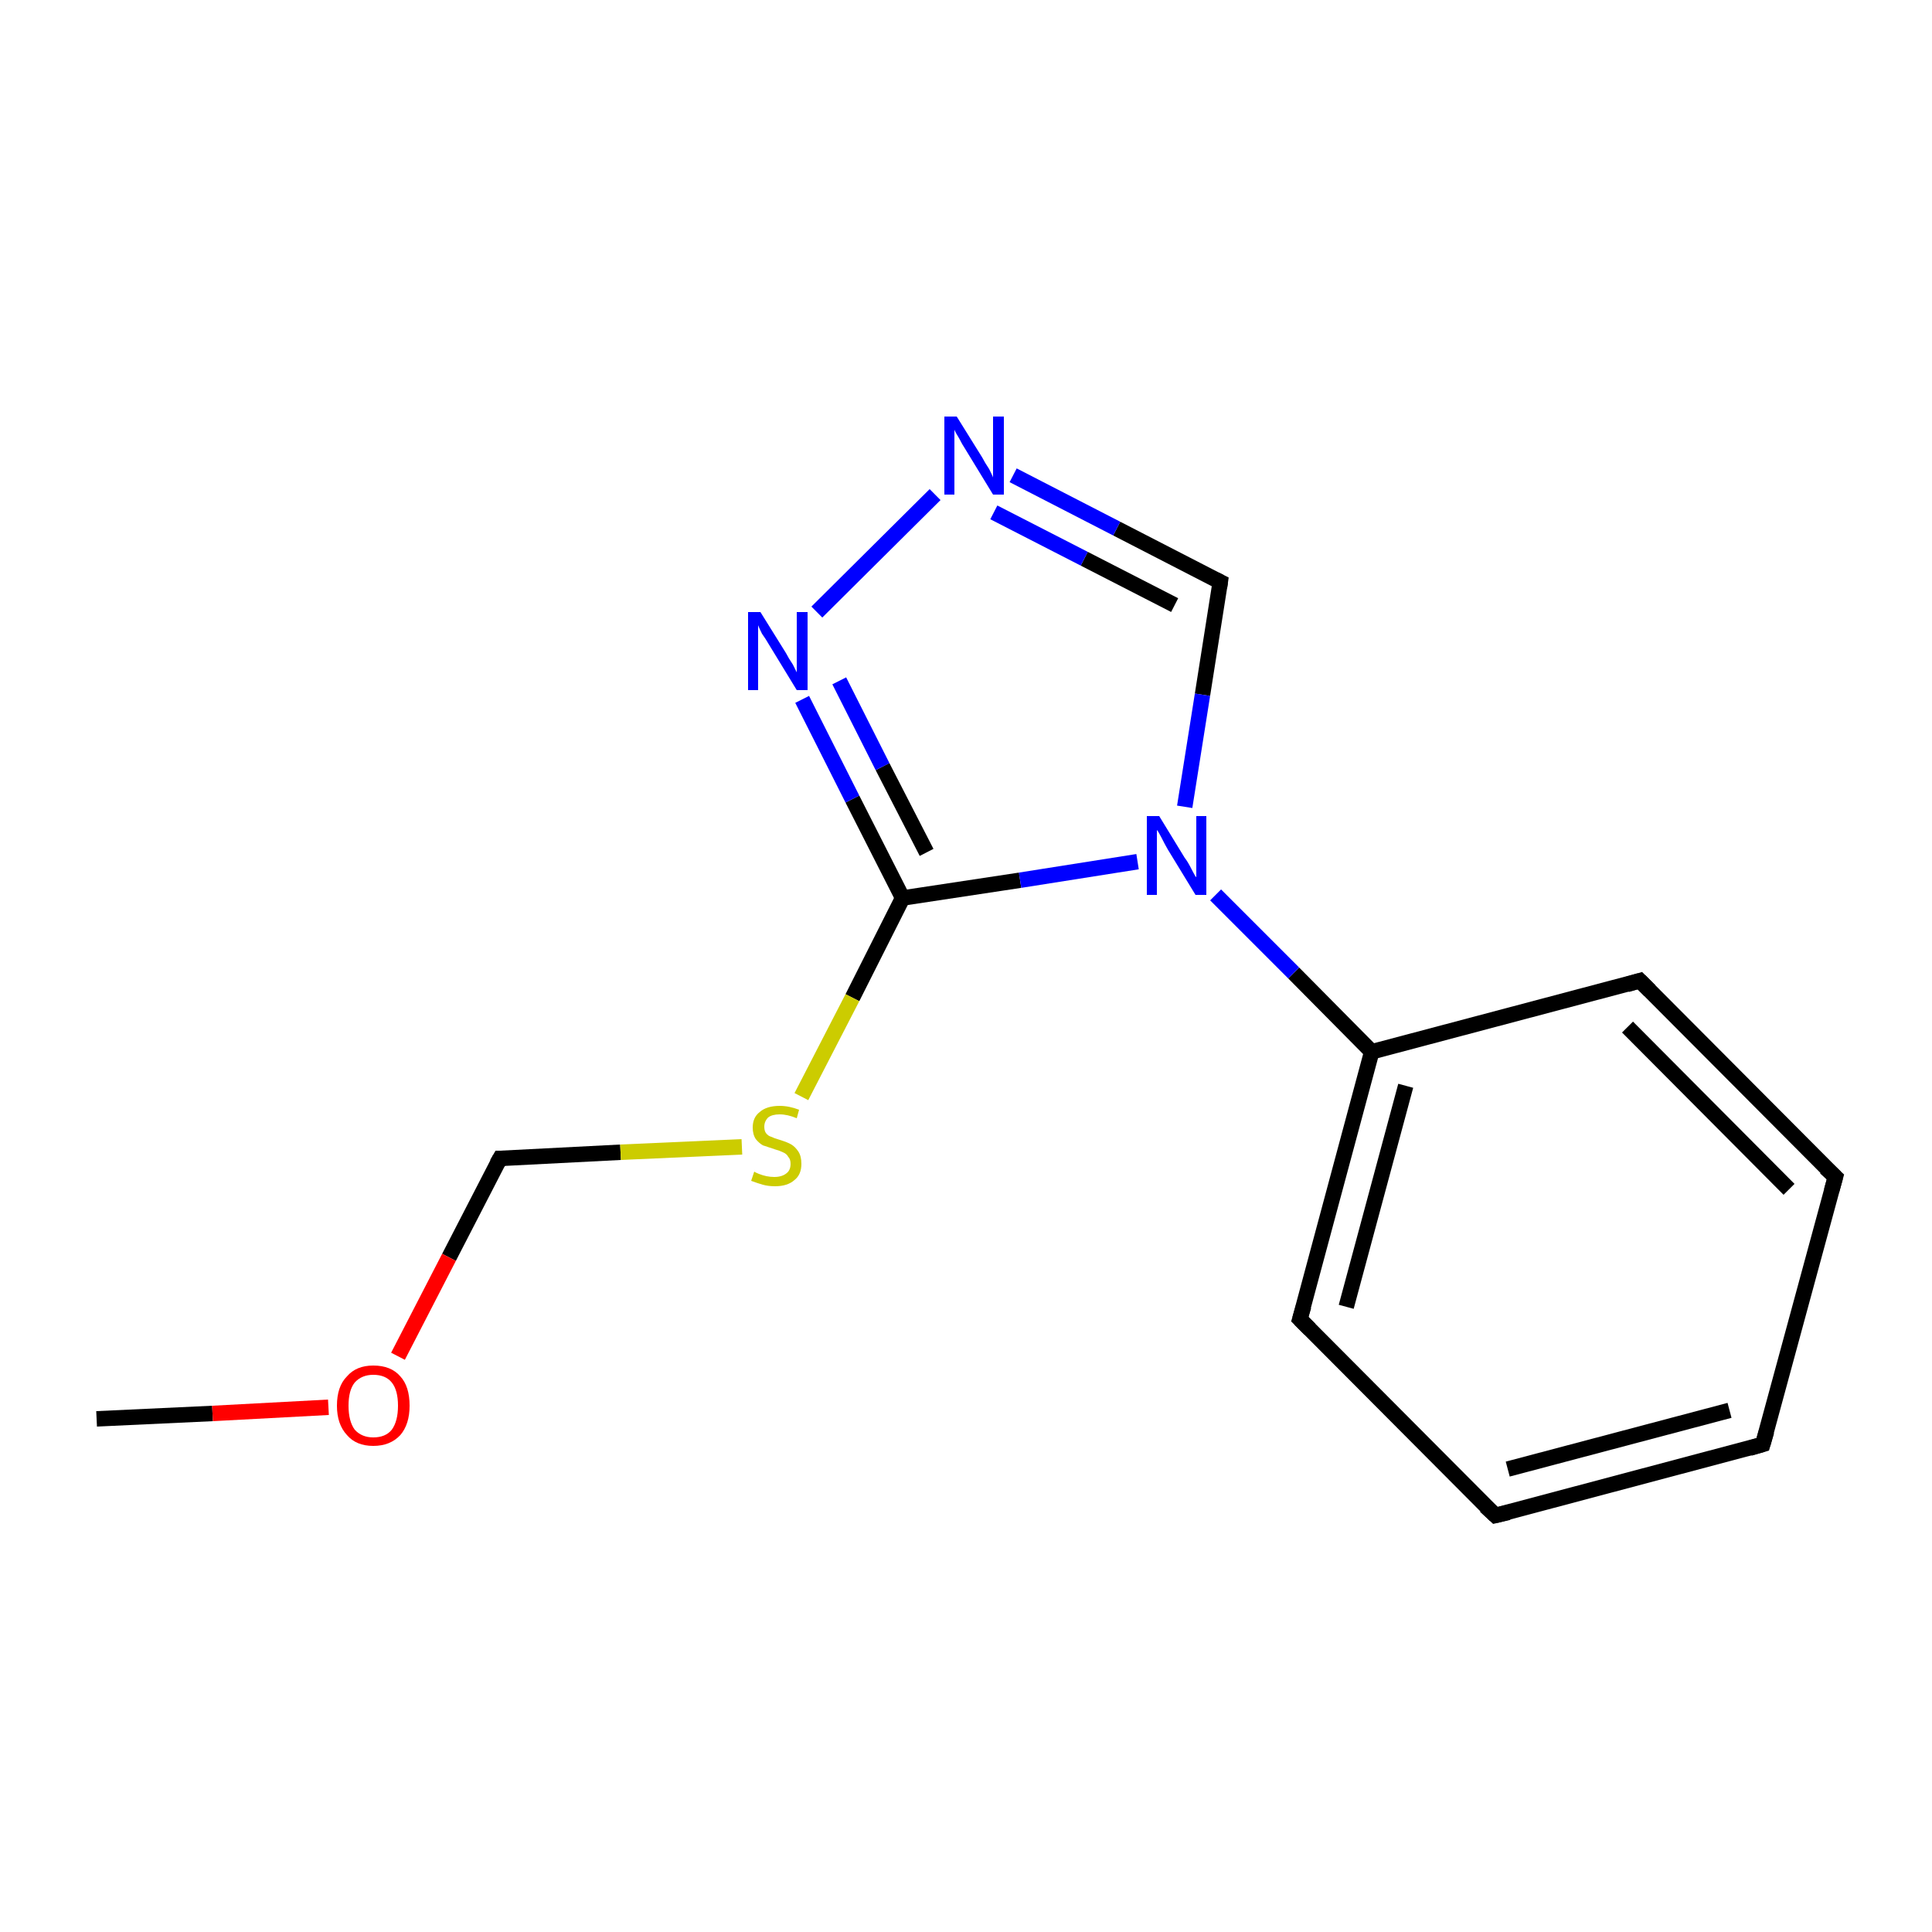 <?xml version='1.0' encoding='iso-8859-1'?>
<svg version='1.1' baseProfile='full'
              xmlns='http://www.w3.org/2000/svg'
                      xmlns:rdkit='http://www.rdkit.org/xml'
                      xmlns:xlink='http://www.w3.org/1999/xlink'
                  xml:space='preserve'
width='250px' height='250px' viewBox='0 0 250 250'>
<!-- END OF HEADER -->
<rect style='opacity:1.0;fill:#FFFFFF;stroke:none' width='250.0' height='250.0' x='0.0' y='0.0'> </rect>
<path class='bond-0 atom-0 atom-13' d='M 12.5,183.6 L 27.5,182.9' style='fill:none;fill-rule:evenodd;stroke:#000000;stroke-width:2.0px;stroke-linecap:butt;stroke-linejoin:miter;stroke-opacity:1' />
<path class='bond-0 atom-0 atom-13' d='M 27.5,182.9 L 42.5,182.1' style='fill:none;fill-rule:evenodd;stroke:#FF0000;stroke-width:2.0px;stroke-linecap:butt;stroke-linejoin:miter;stroke-opacity:1' />
<path class='bond-1 atom-1 atom-2' d='M 228.1,186.9 L 193.5,196.1' style='fill:none;fill-rule:evenodd;stroke:#000000;stroke-width:2.0px;stroke-linecap:butt;stroke-linejoin:miter;stroke-opacity:1' />
<path class='bond-1 atom-1 atom-2' d='M 223.8,182.5 L 195.1,190.1' style='fill:none;fill-rule:evenodd;stroke:#000000;stroke-width:2.0px;stroke-linecap:butt;stroke-linejoin:miter;stroke-opacity:1' />
<path class='bond-2 atom-1 atom-3' d='M 228.1,186.9 L 237.5,152.3' style='fill:none;fill-rule:evenodd;stroke:#000000;stroke-width:2.0px;stroke-linecap:butt;stroke-linejoin:miter;stroke-opacity:1' />
<path class='bond-3 atom-2 atom-4' d='M 193.5,196.1 L 168.2,170.7' style='fill:none;fill-rule:evenodd;stroke:#000000;stroke-width:2.0px;stroke-linecap:butt;stroke-linejoin:miter;stroke-opacity:1' />
<path class='bond-4 atom-3 atom-5' d='M 237.5,152.3 L 212.2,126.9' style='fill:none;fill-rule:evenodd;stroke:#000000;stroke-width:2.0px;stroke-linecap:butt;stroke-linejoin:miter;stroke-opacity:1' />
<path class='bond-4 atom-3 atom-5' d='M 231.5,153.9 L 210.6,132.9' style='fill:none;fill-rule:evenodd;stroke:#000000;stroke-width:2.0px;stroke-linecap:butt;stroke-linejoin:miter;stroke-opacity:1' />
<path class='bond-5 atom-4 atom-8' d='M 168.2,170.7 L 177.5,136.1' style='fill:none;fill-rule:evenodd;stroke:#000000;stroke-width:2.0px;stroke-linecap:butt;stroke-linejoin:miter;stroke-opacity:1' />
<path class='bond-5 atom-4 atom-8' d='M 174.2,169.1 L 181.9,140.5' style='fill:none;fill-rule:evenodd;stroke:#000000;stroke-width:2.0px;stroke-linecap:butt;stroke-linejoin:miter;stroke-opacity:1' />
<path class='bond-6 atom-5 atom-8' d='M 212.2,126.9 L 177.5,136.1' style='fill:none;fill-rule:evenodd;stroke:#000000;stroke-width:2.0px;stroke-linecap:butt;stroke-linejoin:miter;stroke-opacity:1' />
<path class='bond-7 atom-6 atom-10' d='M 157.9,75.3 L 144.5,68.4' style='fill:none;fill-rule:evenodd;stroke:#000000;stroke-width:2.0px;stroke-linecap:butt;stroke-linejoin:miter;stroke-opacity:1' />
<path class='bond-7 atom-6 atom-10' d='M 144.5,68.4 L 131.1,61.5' style='fill:none;fill-rule:evenodd;stroke:#0000FF;stroke-width:2.0px;stroke-linecap:butt;stroke-linejoin:miter;stroke-opacity:1' />
<path class='bond-7 atom-6 atom-10' d='M 152.0,78.3 L 140.3,72.3' style='fill:none;fill-rule:evenodd;stroke:#000000;stroke-width:2.0px;stroke-linecap:butt;stroke-linejoin:miter;stroke-opacity:1' />
<path class='bond-7 atom-6 atom-10' d='M 140.3,72.3 L 128.6,66.3' style='fill:none;fill-rule:evenodd;stroke:#0000FF;stroke-width:2.0px;stroke-linecap:butt;stroke-linejoin:miter;stroke-opacity:1' />
<path class='bond-8 atom-6 atom-12' d='M 157.9,75.3 L 155.6,89.9' style='fill:none;fill-rule:evenodd;stroke:#000000;stroke-width:2.0px;stroke-linecap:butt;stroke-linejoin:miter;stroke-opacity:1' />
<path class='bond-8 atom-6 atom-12' d='M 155.6,89.9 L 153.3,104.4' style='fill:none;fill-rule:evenodd;stroke:#0000FF;stroke-width:2.0px;stroke-linecap:butt;stroke-linejoin:miter;stroke-opacity:1' />
<path class='bond-9 atom-7 atom-13' d='M 64.7,149.9 L 58.1,162.7' style='fill:none;fill-rule:evenodd;stroke:#000000;stroke-width:2.0px;stroke-linecap:butt;stroke-linejoin:miter;stroke-opacity:1' />
<path class='bond-9 atom-7 atom-13' d='M 58.1,162.7 L 51.5,175.5' style='fill:none;fill-rule:evenodd;stroke:#FF0000;stroke-width:2.0px;stroke-linecap:butt;stroke-linejoin:miter;stroke-opacity:1' />
<path class='bond-10 atom-7 atom-14' d='M 64.7,149.9 L 80.3,149.1' style='fill:none;fill-rule:evenodd;stroke:#000000;stroke-width:2.0px;stroke-linecap:butt;stroke-linejoin:miter;stroke-opacity:1' />
<path class='bond-10 atom-7 atom-14' d='M 80.3,149.1 L 96.0,148.4' style='fill:none;fill-rule:evenodd;stroke:#CCCC00;stroke-width:2.0px;stroke-linecap:butt;stroke-linejoin:miter;stroke-opacity:1' />
<path class='bond-11 atom-8 atom-12' d='M 177.5,136.1 L 167.4,125.9' style='fill:none;fill-rule:evenodd;stroke:#000000;stroke-width:2.0px;stroke-linecap:butt;stroke-linejoin:miter;stroke-opacity:1' />
<path class='bond-11 atom-8 atom-12' d='M 167.4,125.9 L 157.3,115.8' style='fill:none;fill-rule:evenodd;stroke:#0000FF;stroke-width:2.0px;stroke-linecap:butt;stroke-linejoin:miter;stroke-opacity:1' />
<path class='bond-12 atom-9 atom-11' d='M 116.8,116.2 L 110.3,103.4' style='fill:none;fill-rule:evenodd;stroke:#000000;stroke-width:2.0px;stroke-linecap:butt;stroke-linejoin:miter;stroke-opacity:1' />
<path class='bond-12 atom-9 atom-11' d='M 110.3,103.4 L 103.8,90.5' style='fill:none;fill-rule:evenodd;stroke:#0000FF;stroke-width:2.0px;stroke-linecap:butt;stroke-linejoin:miter;stroke-opacity:1' />
<path class='bond-12 atom-9 atom-11' d='M 119.9,110.3 L 114.2,99.2' style='fill:none;fill-rule:evenodd;stroke:#000000;stroke-width:2.0px;stroke-linecap:butt;stroke-linejoin:miter;stroke-opacity:1' />
<path class='bond-12 atom-9 atom-11' d='M 114.2,99.2 L 108.6,88.1' style='fill:none;fill-rule:evenodd;stroke:#0000FF;stroke-width:2.0px;stroke-linecap:butt;stroke-linejoin:miter;stroke-opacity:1' />
<path class='bond-13 atom-9 atom-12' d='M 116.8,116.2 L 132.0,113.9' style='fill:none;fill-rule:evenodd;stroke:#000000;stroke-width:2.0px;stroke-linecap:butt;stroke-linejoin:miter;stroke-opacity:1' />
<path class='bond-13 atom-9 atom-12' d='M 132.0,113.9 L 147.2,111.5' style='fill:none;fill-rule:evenodd;stroke:#0000FF;stroke-width:2.0px;stroke-linecap:butt;stroke-linejoin:miter;stroke-opacity:1' />
<path class='bond-14 atom-9 atom-14' d='M 116.8,116.2 L 110.3,129.1' style='fill:none;fill-rule:evenodd;stroke:#000000;stroke-width:2.0px;stroke-linecap:butt;stroke-linejoin:miter;stroke-opacity:1' />
<path class='bond-14 atom-9 atom-14' d='M 110.3,129.1 L 103.7,141.9' style='fill:none;fill-rule:evenodd;stroke:#CCCC00;stroke-width:2.0px;stroke-linecap:butt;stroke-linejoin:miter;stroke-opacity:1' />
<path class='bond-15 atom-10 atom-11' d='M 121.0,64.0 L 105.7,79.2' style='fill:none;fill-rule:evenodd;stroke:#0000FF;stroke-width:2.0px;stroke-linecap:butt;stroke-linejoin:miter;stroke-opacity:1' />
<path d='M 226.4,187.4 L 228.1,186.9 L 228.6,185.2' style='fill:none;stroke:#000000;stroke-width:2.0px;stroke-linecap:butt;stroke-linejoin:miter;stroke-opacity:1;' />
<path d='M 195.2,195.7 L 193.5,196.1 L 192.2,194.9' style='fill:none;stroke:#000000;stroke-width:2.0px;stroke-linecap:butt;stroke-linejoin:miter;stroke-opacity:1;' />
<path d='M 237.0,154.1 L 237.5,152.3 L 236.2,151.1' style='fill:none;stroke:#000000;stroke-width:2.0px;stroke-linecap:butt;stroke-linejoin:miter;stroke-opacity:1;' />
<path d='M 169.5,172.0 L 168.2,170.7 L 168.7,169.0' style='fill:none;stroke:#000000;stroke-width:2.0px;stroke-linecap:butt;stroke-linejoin:miter;stroke-opacity:1;' />
<path d='M 213.5,128.2 L 212.2,126.9 L 210.5,127.4' style='fill:none;stroke:#000000;stroke-width:2.0px;stroke-linecap:butt;stroke-linejoin:miter;stroke-opacity:1;' />
<path d='M 157.3,75.0 L 157.9,75.3 L 157.8,76.0' style='fill:none;stroke:#000000;stroke-width:2.0px;stroke-linecap:butt;stroke-linejoin:miter;stroke-opacity:1;' />
<path d='M 64.3,150.6 L 64.7,149.9 L 65.4,149.9' style='fill:none;stroke:#000000;stroke-width:2.0px;stroke-linecap:butt;stroke-linejoin:miter;stroke-opacity:1;' />
<path class='atom-10' d='M 123.8 53.9
L 127.1 59.2
Q 127.4 59.8, 128.0 60.7
Q 128.5 61.7, 128.5 61.8
L 128.5 53.9
L 129.9 53.9
L 129.9 64.0
L 128.5 64.0
L 124.9 58.1
Q 124.5 57.5, 124.1 56.7
Q 123.6 55.9, 123.5 55.6
L 123.5 64.0
L 122.2 64.0
L 122.2 53.9
L 123.8 53.9
' fill='#0000FF'/>
<path class='atom-11' d='M 98.4 79.2
L 101.7 84.5
Q 102.0 85.1, 102.6 86.0
Q 103.1 87.0, 103.1 87.0
L 103.1 79.2
L 104.5 79.2
L 104.5 89.3
L 103.1 89.3
L 99.5 83.4
Q 99.1 82.7, 98.6 82.0
Q 98.2 81.2, 98.1 80.9
L 98.1 89.3
L 96.8 89.3
L 96.8 79.2
L 98.4 79.2
' fill='#0000FF'/>
<path class='atom-12' d='M 150.0 105.6
L 153.3 111.0
Q 153.7 111.5, 154.2 112.5
Q 154.7 113.5, 154.8 113.5
L 154.8 105.6
L 156.1 105.6
L 156.1 115.8
L 154.7 115.8
L 151.1 109.9
Q 150.7 109.2, 150.3 108.4
Q 149.9 107.6, 149.7 107.4
L 149.7 115.8
L 148.4 115.8
L 148.4 105.6
L 150.0 105.6
' fill='#0000FF'/>
<path class='atom-13' d='M 43.6 181.9
Q 43.6 179.4, 44.9 178.1
Q 46.1 176.7, 48.3 176.7
Q 50.6 176.7, 51.8 178.1
Q 53.0 179.4, 53.0 181.9
Q 53.0 184.3, 51.8 185.7
Q 50.5 187.1, 48.3 187.1
Q 46.1 187.1, 44.9 185.7
Q 43.6 184.3, 43.6 181.9
M 48.3 186.0
Q 49.9 186.0, 50.7 185.0
Q 51.5 183.9, 51.5 181.9
Q 51.5 179.9, 50.7 178.9
Q 49.9 177.9, 48.3 177.9
Q 46.8 177.9, 45.9 178.9
Q 45.1 179.9, 45.1 181.9
Q 45.1 183.9, 45.9 185.0
Q 46.8 186.0, 48.3 186.0
' fill='#FF0000'/>
<path class='atom-14' d='M 97.6 151.6
Q 97.7 151.7, 98.2 151.9
Q 98.7 152.1, 99.2 152.2
Q 99.7 152.3, 100.2 152.3
Q 101.2 152.3, 101.8 151.8
Q 102.3 151.4, 102.3 150.6
Q 102.3 150.0, 102.0 149.7
Q 101.8 149.3, 101.3 149.1
Q 100.9 148.9, 100.2 148.7
Q 99.3 148.4, 98.7 148.2
Q 98.2 147.9, 97.8 147.4
Q 97.4 146.8, 97.4 145.9
Q 97.4 144.6, 98.3 143.9
Q 99.2 143.1, 100.9 143.1
Q 102.1 143.1, 103.4 143.6
L 103.1 144.7
Q 101.9 144.2, 100.9 144.2
Q 99.9 144.2, 99.4 144.6
Q 98.9 145.1, 98.9 145.8
Q 98.9 146.3, 99.1 146.6
Q 99.4 147.0, 99.8 147.1
Q 100.2 147.3, 100.9 147.5
Q 101.9 147.8, 102.4 148.1
Q 102.9 148.4, 103.3 149.0
Q 103.7 149.6, 103.7 150.6
Q 103.7 152.0, 102.8 152.7
Q 101.9 153.5, 100.3 153.5
Q 99.4 153.5, 98.7 153.3
Q 98.0 153.1, 97.2 152.8
L 97.6 151.6
' fill='#CCCC00'/>
</svg>
